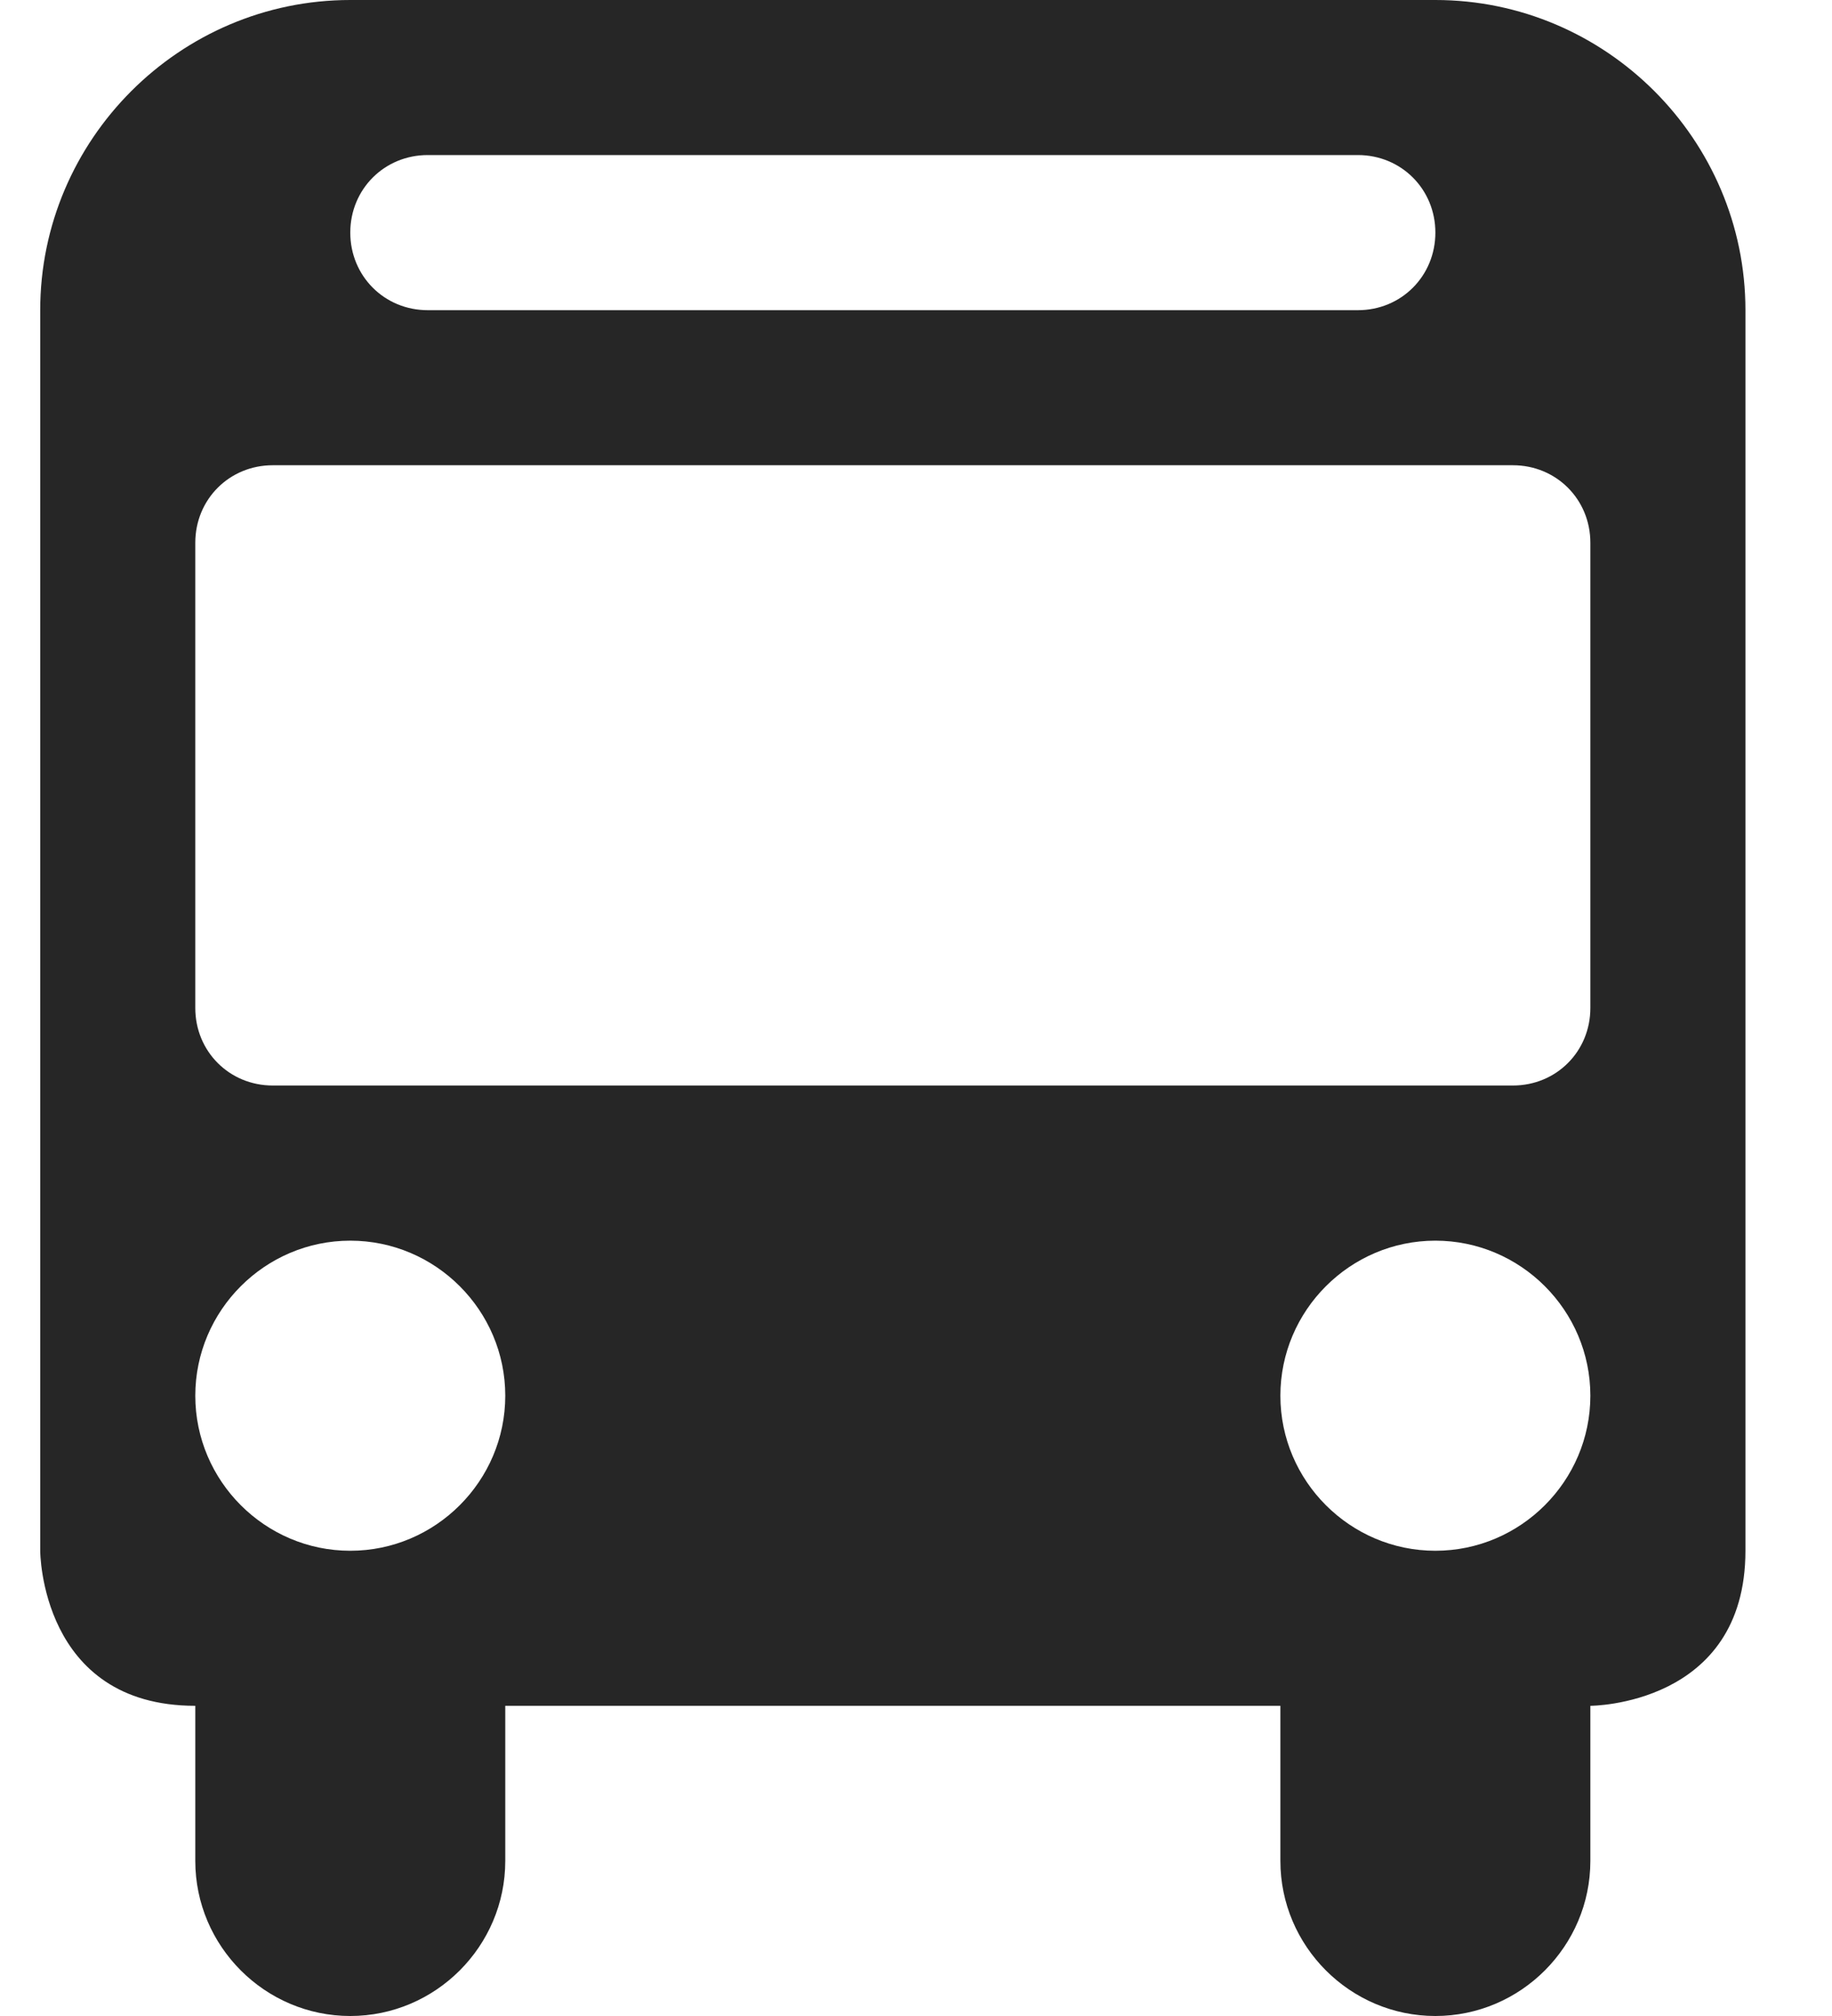 <svg width="20" height="22" viewBox="0 0 20 22" fill="none" xmlns="http://www.w3.org/2000/svg">
<path d="M0.439 3.385C0.439 1.523 1.962 0 3.824 0H15.67C17.532 0 19.055 1.523 19.055 3.385V16.923C19.055 18.615 17.362 18.615 17.362 18.615V20.308C17.362 21.238 16.601 22 15.67 22C14.739 22 13.978 21.238 13.978 20.308V18.615H5.516V20.308C5.516 21.238 4.755 22 3.824 22C2.893 22 2.132 21.238 2.132 20.308V18.615C0.439 18.615 0.439 16.923 0.439 16.923V3.385ZM2.978 5.077C2.504 5.077 2.132 5.449 2.132 5.923V11C2.132 11.474 2.504 11.846 2.978 11.846H16.516C16.99 11.846 17.362 11.474 17.362 11V5.923C17.362 5.449 16.99 5.077 16.516 5.077H2.978ZM3.824 13.539C2.893 13.539 2.132 14.3 2.132 15.231C2.132 16.162 2.893 16.923 3.824 16.923C4.755 16.923 5.516 16.162 5.516 15.231C5.516 14.3 4.755 13.539 3.824 13.539ZM15.67 13.539C14.739 13.539 13.978 14.3 13.978 15.231C13.978 16.162 14.739 16.923 15.67 16.923C16.601 16.923 17.362 16.162 17.362 15.231C17.362 14.3 16.601 13.539 15.67 13.539ZM3.824 2.538C3.824 3.012 4.196 3.385 4.67 3.385H14.824C15.298 3.385 15.67 3.012 15.67 2.538C15.67 2.065 15.298 1.692 14.824 1.692H4.67C4.196 1.692 3.824 2.065 3.824 2.538Z" fill="#262626"/>
</svg>
